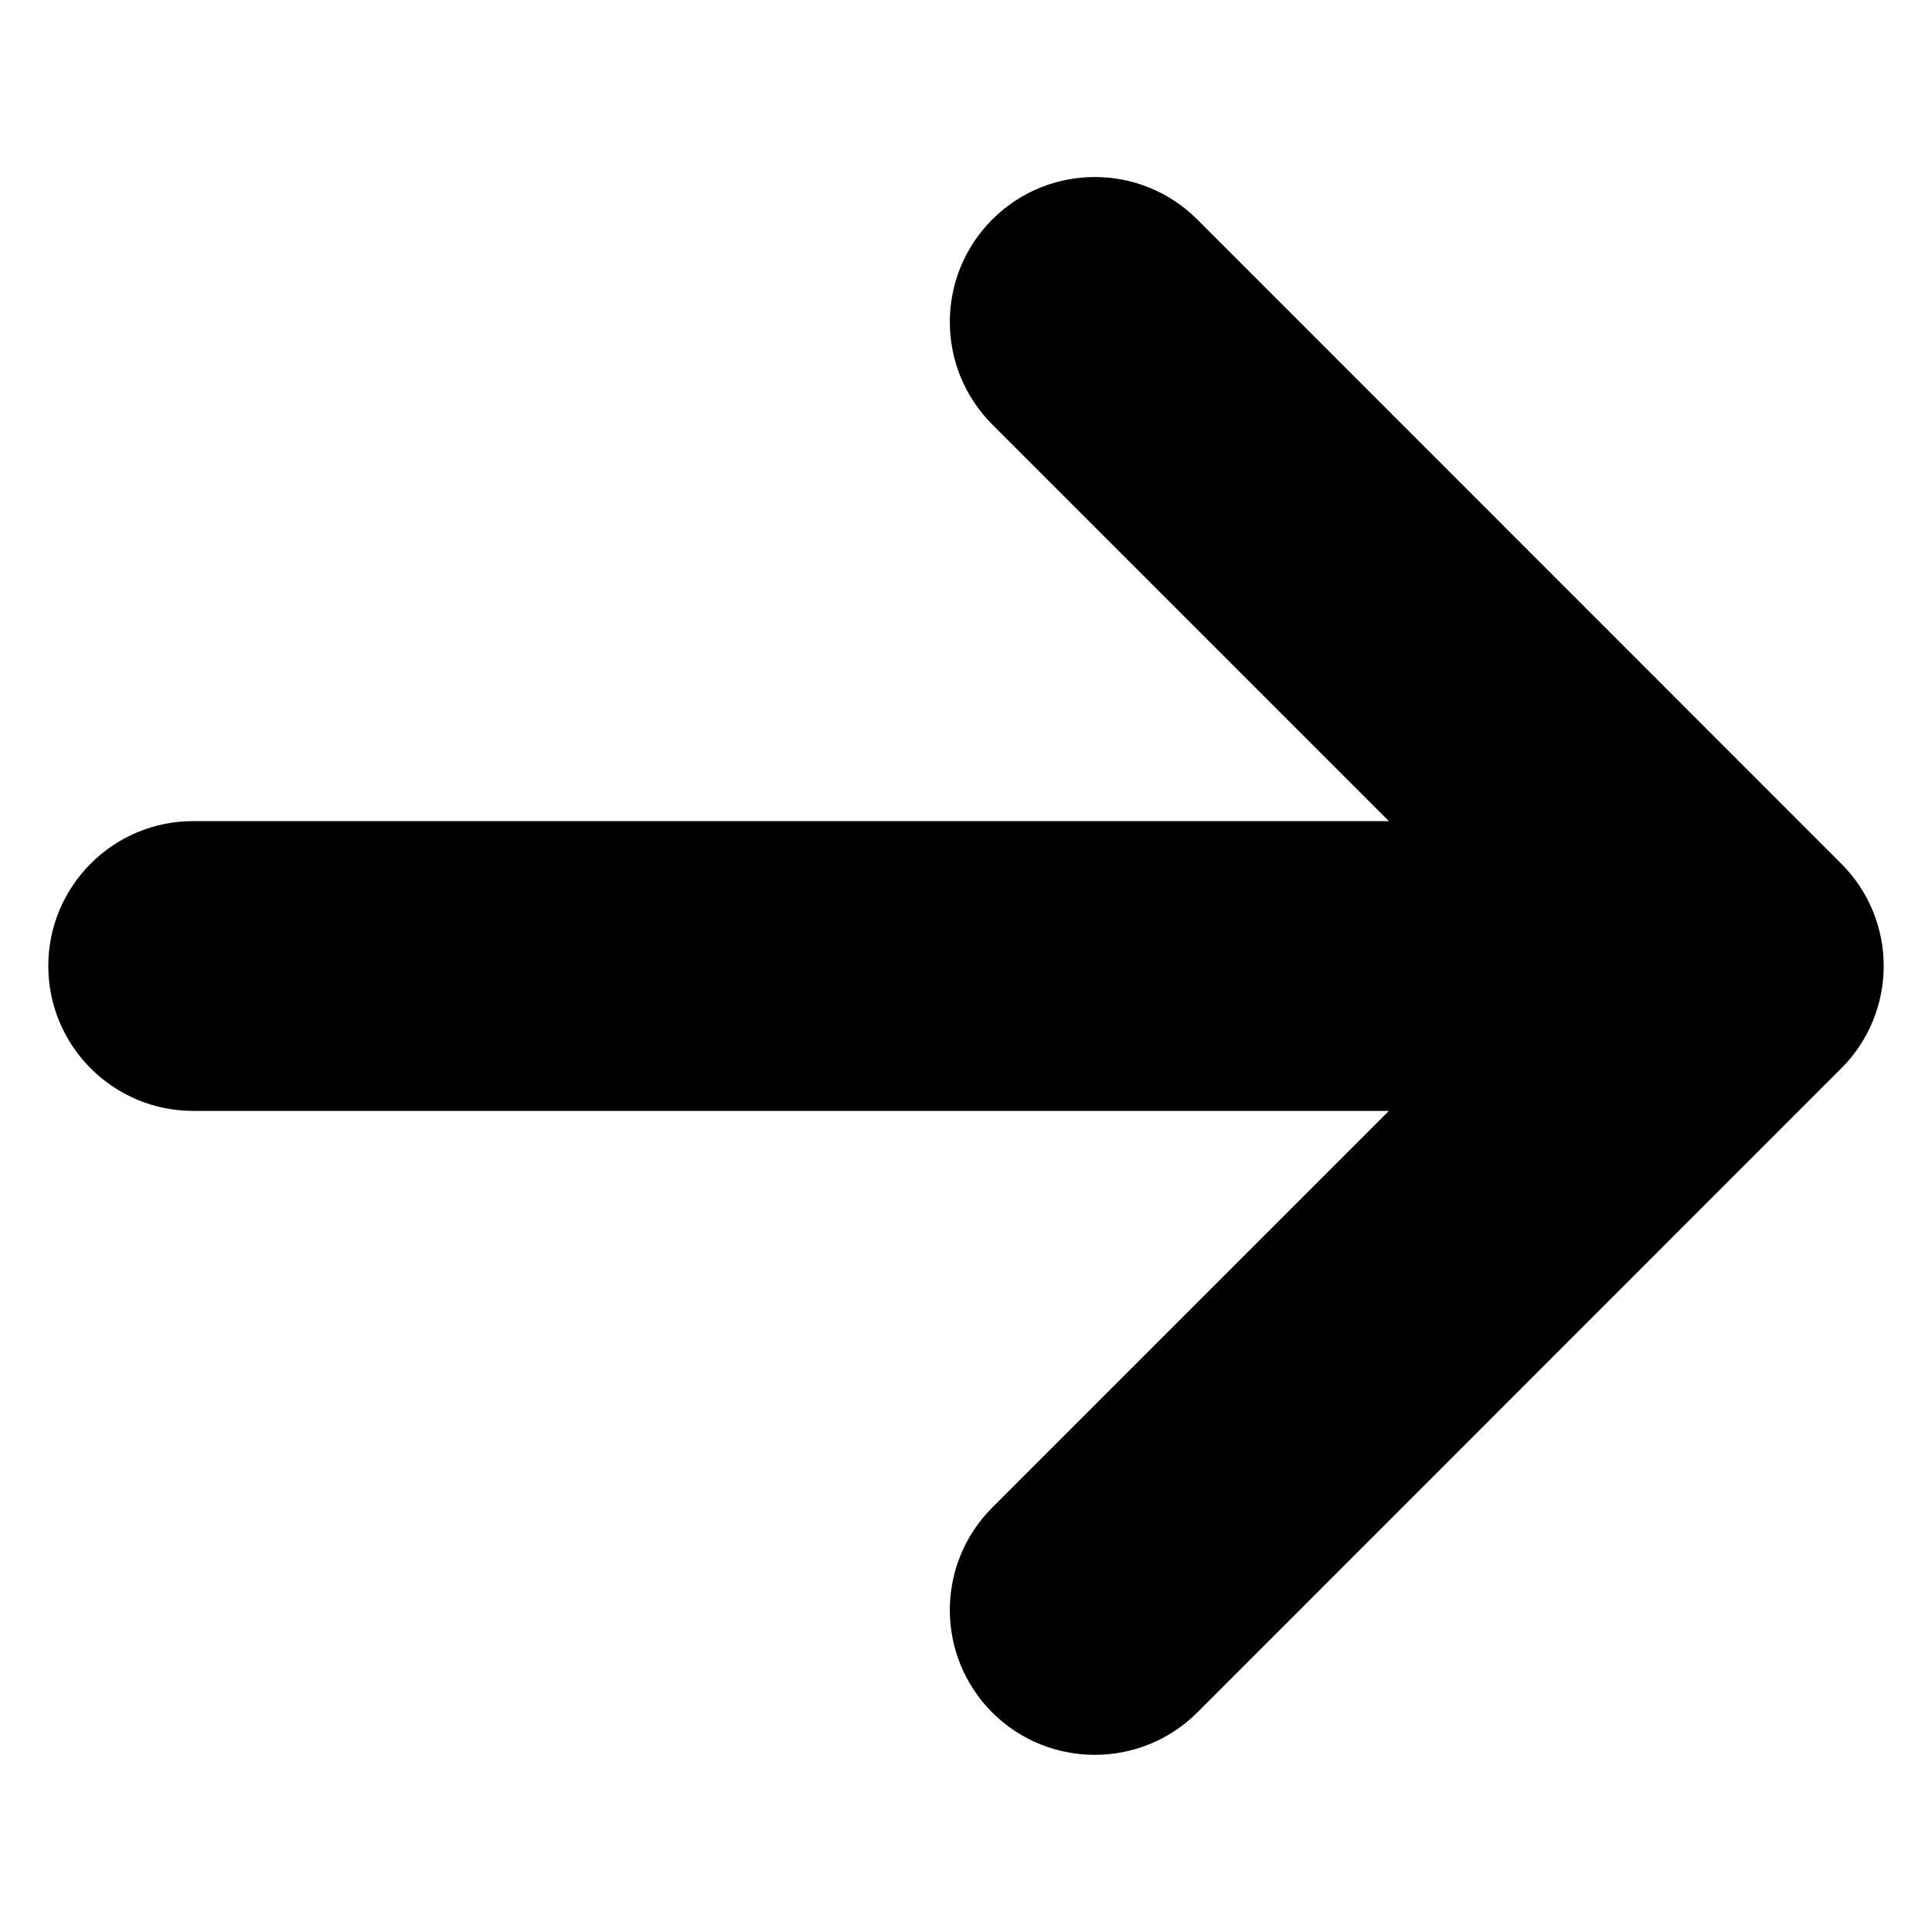 <svg width="10" height="10" viewBox="0 0 10 10" fill="none" xmlns="http://www.w3.org/2000/svg">
<path fill-rule="evenodd" clip-rule="evenodd" d="M6.197 1.136C5.904 0.843 5.429 0.843 5.136 1.136C4.843 1.429 4.843 1.904 5.136 2.197L7.189 4.25H1C0.586 4.25 0.25 4.586 0.25 5C0.25 5.414 0.586 5.75 1 5.75H7.189L5.136 7.803C4.843 8.096 4.843 8.571 5.136 8.864C5.429 9.156 5.904 9.156 6.197 8.864L9.53 5.53C9.671 5.39 9.75 5.199 9.75 5C9.75 4.801 9.671 4.61 9.53 4.47L6.197 1.136Z" fill="black"/>
</svg>
